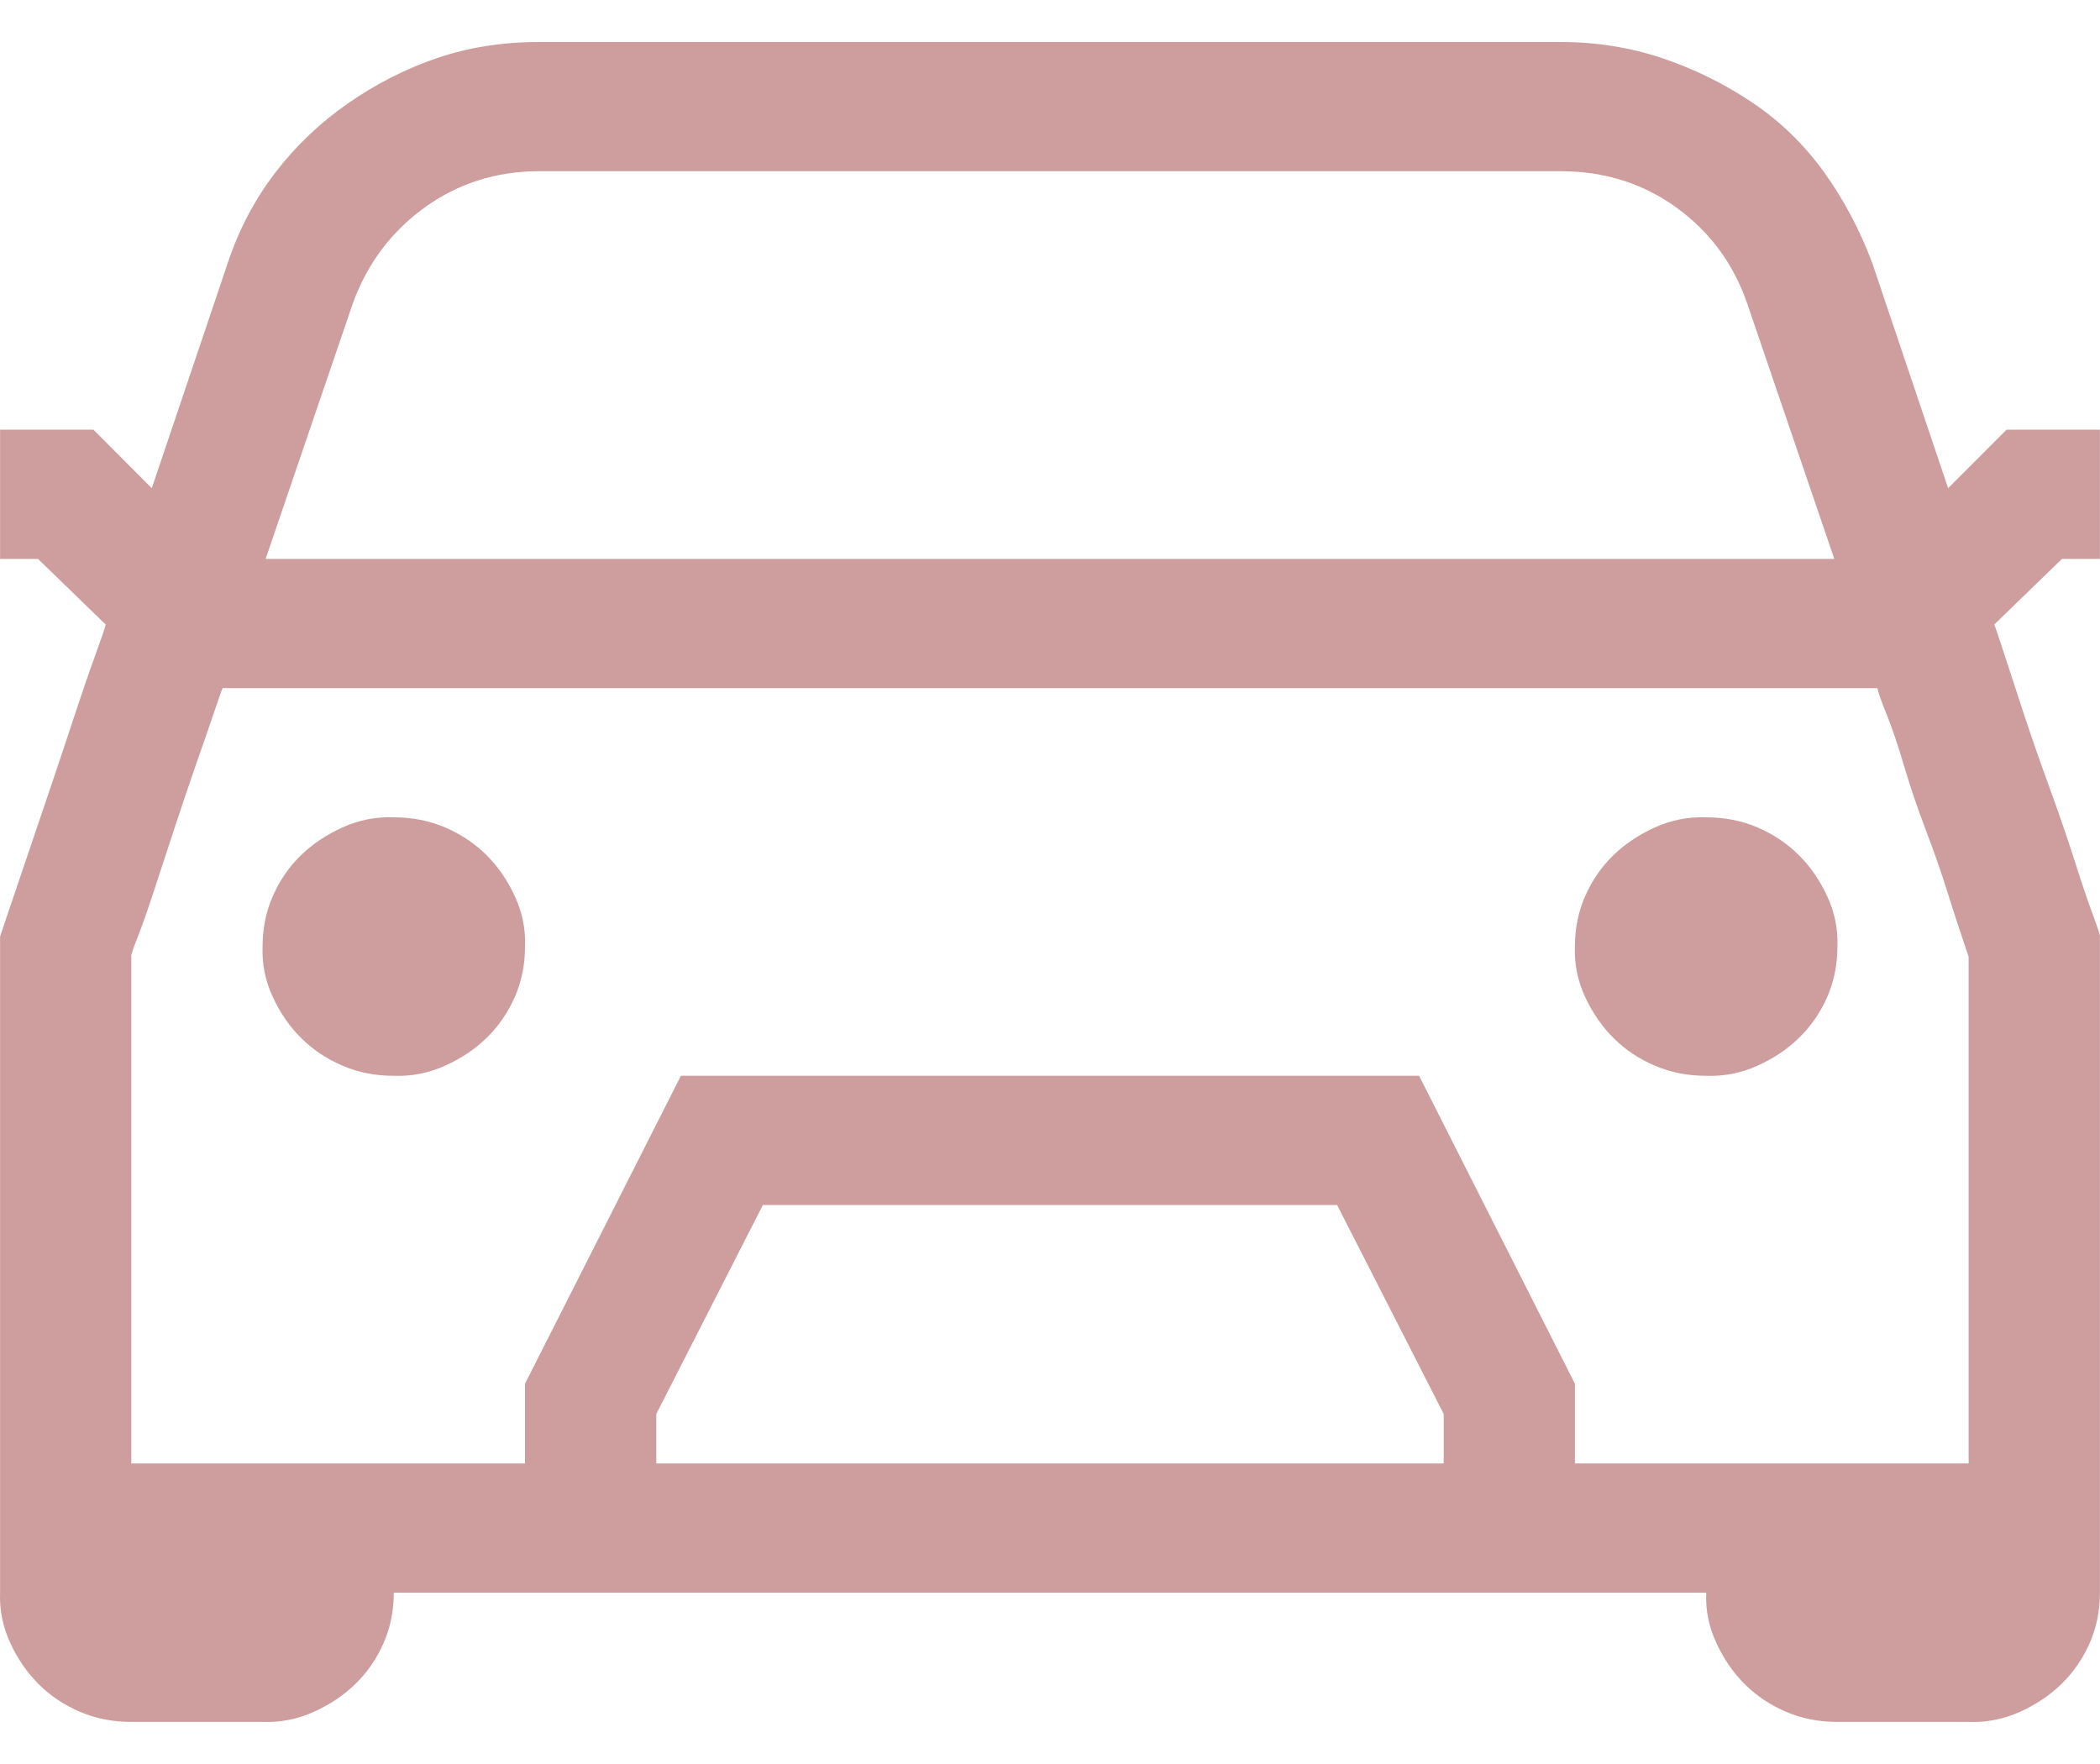 <svg width="25" height="21" viewBox="0 0 25 21" fill="none" xmlns="http://www.w3.org/2000/svg">
<path d="M4.688 9.73C4.908 9.73 5.111 9.77 5.298 9.85C5.486 9.931 5.648 10.039 5.787 10.175C5.925 10.311 6.039 10.476 6.128 10.668C6.218 10.86 6.259 11.06 6.25 11.269C6.25 11.485 6.21 11.685 6.128 11.87C6.047 12.054 5.937 12.214 5.799 12.35C5.66 12.487 5.494 12.599 5.298 12.687C5.103 12.775 4.9 12.815 4.688 12.807C4.468 12.807 4.265 12.767 4.078 12.687C3.891 12.607 3.728 12.499 3.59 12.362C3.451 12.226 3.337 12.062 3.248 11.87C3.158 11.677 3.118 11.477 3.126 11.269C3.126 11.052 3.166 10.852 3.248 10.668C3.329 10.483 3.439 10.323 3.577 10.187C3.716 10.051 3.882 9.939 4.078 9.85C4.273 9.762 4.476 9.722 4.688 9.73ZM20.312 9.73C20.531 9.73 20.735 9.77 20.922 9.85C21.109 9.931 21.272 10.039 21.41 10.175C21.549 10.311 21.662 10.476 21.752 10.668C21.841 10.86 21.882 11.06 21.874 11.269C21.874 11.485 21.833 11.685 21.752 11.87C21.671 12.054 21.561 12.214 21.422 12.35C21.284 12.487 21.117 12.599 20.922 12.687C20.727 12.775 20.523 12.815 20.312 12.807C20.092 12.807 19.889 12.767 19.701 12.687C19.514 12.607 19.351 12.499 19.213 12.362C19.075 12.226 18.961 12.062 18.871 11.87C18.782 11.677 18.741 11.477 18.749 11.269C18.749 11.052 18.79 10.852 18.871 10.668C18.953 10.483 19.062 10.323 19.201 10.187C19.339 10.051 19.506 9.939 19.701 9.85C19.897 9.762 20.1 9.722 20.312 9.73ZM24.547 6.654L23.741 7.435C23.758 7.475 23.798 7.595 23.863 7.795C23.929 7.996 24.006 8.232 24.095 8.504C24.185 8.777 24.287 9.069 24.401 9.382C24.515 9.694 24.612 9.979 24.694 10.235C24.775 10.492 24.848 10.708 24.913 10.884C24.978 11.06 25.007 11.149 24.999 11.149V18.961C24.999 19.177 24.958 19.377 24.877 19.561C24.795 19.746 24.685 19.906 24.547 20.042C24.409 20.178 24.242 20.291 24.047 20.379C23.851 20.467 23.648 20.507 23.436 20.499H21.874C21.654 20.499 21.451 20.459 21.264 20.379C21.076 20.299 20.914 20.191 20.775 20.054C20.637 19.918 20.523 19.754 20.434 19.561C20.344 19.369 20.303 19.169 20.312 18.961H4.688C4.688 19.177 4.647 19.377 4.566 19.561C4.485 19.746 4.375 19.906 4.236 20.042C4.098 20.178 3.931 20.291 3.736 20.379C3.541 20.467 3.337 20.507 3.126 20.499H1.563C1.344 20.499 1.14 20.459 0.953 20.379C0.766 20.299 0.603 20.191 0.465 20.054C0.327 19.918 0.213 19.754 0.123 19.561C0.034 19.369 -0.007 19.169 0.001 18.961V11.149L0.086 10.896L0.306 10.247L0.599 9.382C0.705 9.069 0.803 8.777 0.892 8.504C0.982 8.232 1.063 7.996 1.136 7.795C1.209 7.595 1.25 7.475 1.258 7.435L0.453 6.654H0.001V5.115H1.112L1.807 5.812L2.711 3.132C2.841 2.739 3.028 2.383 3.272 2.062C3.516 1.742 3.805 1.466 4.139 1.233C4.472 1.001 4.826 0.82 5.201 0.692C5.575 0.564 5.982 0.5 6.421 0.5H18.578C19.002 0.5 19.404 0.564 19.787 0.692C20.169 0.82 20.527 0.997 20.861 1.221C21.195 1.445 21.479 1.722 21.715 2.05C21.951 2.379 22.142 2.739 22.289 3.132L23.192 5.812L23.888 5.115H24.999V6.654H24.547ZM6.421 2.038C5.909 2.038 5.453 2.183 5.054 2.471C4.656 2.76 4.371 3.14 4.2 3.613L3.162 6.654H21.837L20.8 3.613C20.637 3.14 20.356 2.76 19.958 2.471C19.559 2.183 19.099 2.038 18.578 2.038H6.421ZM17.187 16.833L15.918 14.345H9.082L7.813 16.833V17.422H17.187V16.833ZM23.436 17.422V11.389L23.363 11.172C23.314 11.028 23.253 10.84 23.18 10.608C23.107 10.375 23.021 10.131 22.924 9.875C22.826 9.618 22.741 9.366 22.667 9.117C22.594 8.869 22.525 8.665 22.46 8.504C22.395 8.344 22.358 8.24 22.35 8.192H2.65C2.633 8.232 2.597 8.336 2.54 8.504C2.483 8.673 2.414 8.873 2.332 9.105C2.251 9.338 2.166 9.59 2.076 9.863C1.987 10.135 1.905 10.383 1.832 10.608C1.759 10.832 1.694 11.016 1.637 11.161C1.58 11.305 1.555 11.381 1.563 11.389V17.422H6.25V16.473L8.106 12.807H16.894L18.749 16.473V17.422H23.436Z" fill="#CE9D9D"/>
</svg>
